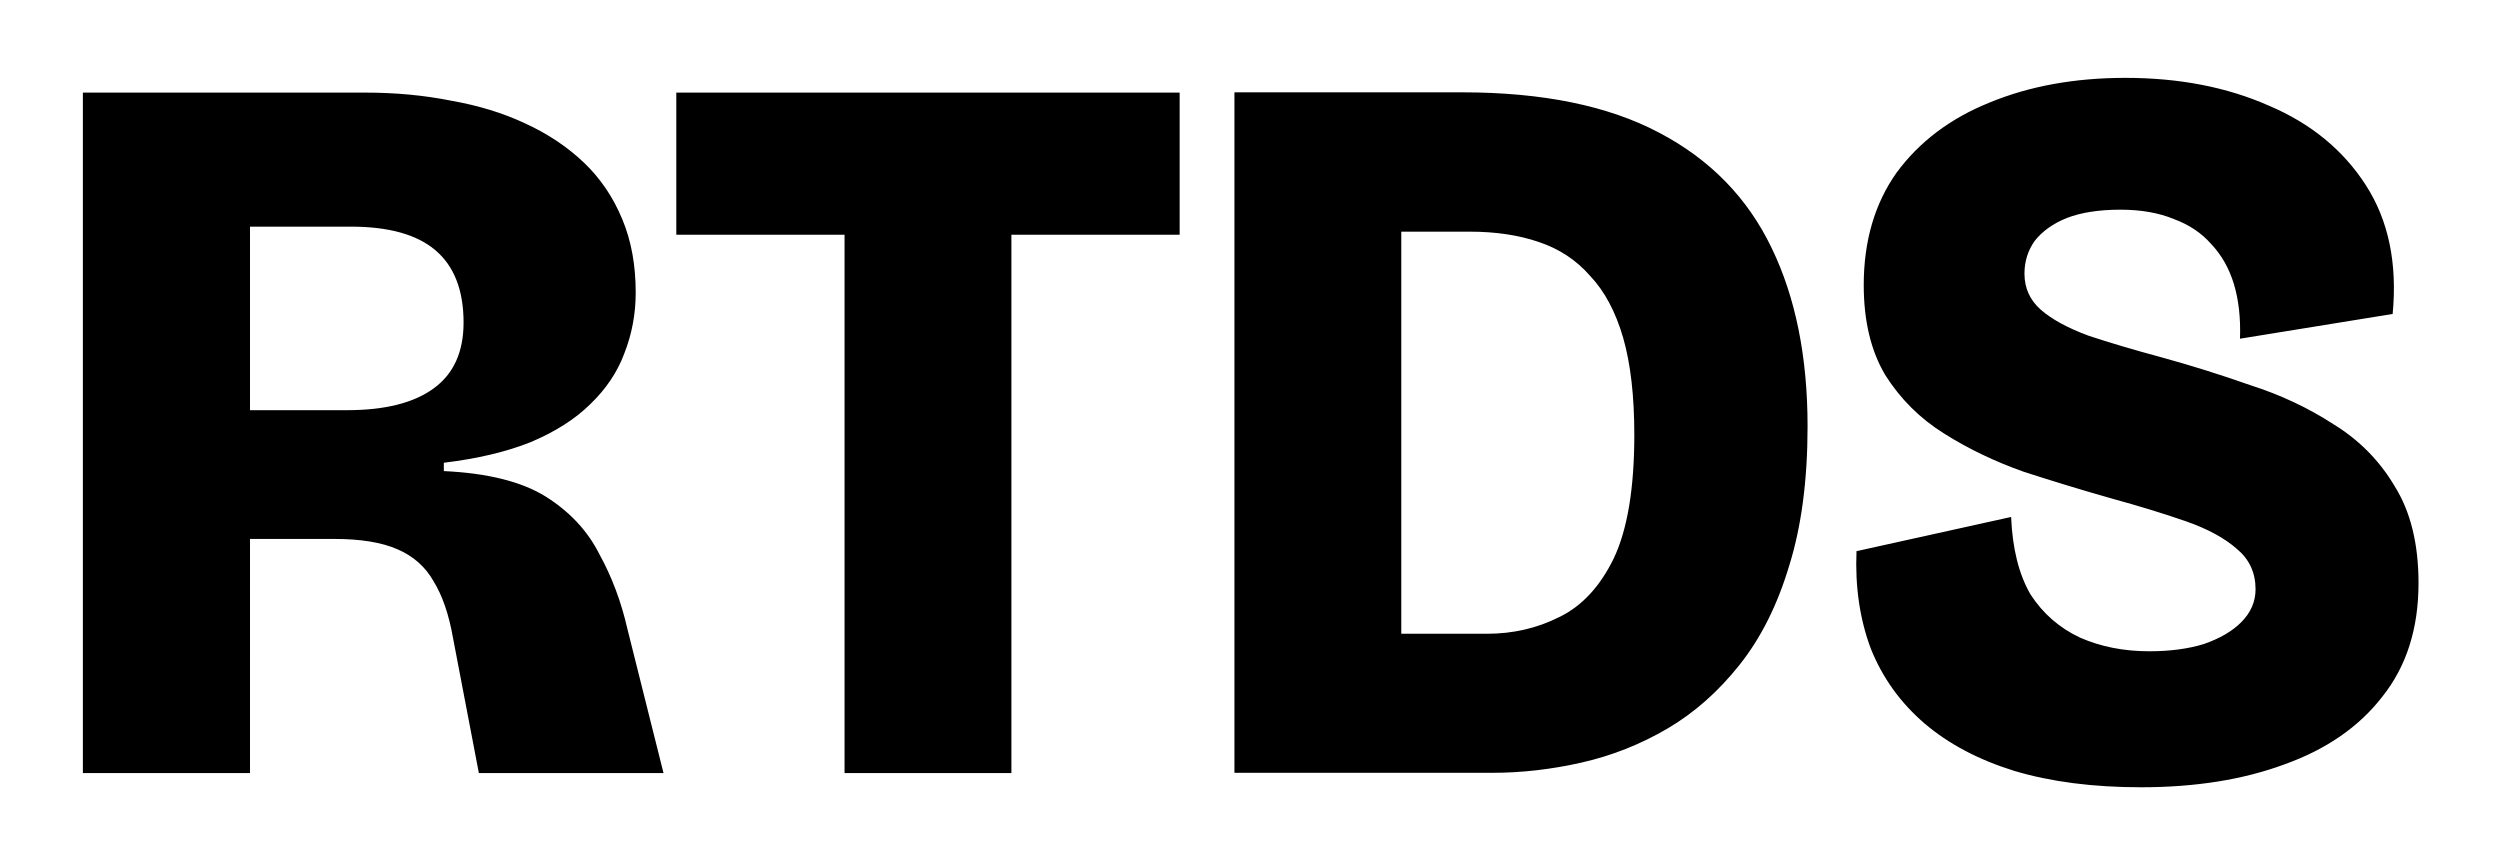 <svg version="1.2" xmlns="http://www.w3.org/2000/svg" viewBox="0 0 899 312" width="899" height="312">
	<title>New Project</title>
	<style>
		.s0 { fill: #000000 } 
	</style>
	<path id="RTDS" class="s0" aria-label="RTDS"  d="m89.9 278h-60.1v-244.7h101.6q16.3 0 30.8 2.9 14.8 2.6 26.7 8.2 12.2 5.6 21.1 14.1 8.9 8.5 13.8 20.4 4.8 11.5 4.8 26.3 0 11.5-4.1 21.9-3.7 10-12.2 18.2-8.2 8.1-21.5 13.7-13 5.2-31.2 7.4v3q23.7 1.1 36.7 9.2 13 8.2 19.3 20.8 6.7 12.2 10 26.7l13 51.9h-66.4l-9.3-48.6q-2.2-12.6-7-20.4-4.4-7.8-13-11.5-8.5-3.7-22.6-3.7h-30.4zm0-196.5v66h34.9q20.4 0 31.1-7.8 10.8-7.8 10.8-23.7 0-17.4-10.1-26-10-8.5-30.4-8.5zm273.8 196.5h-60v-244.7h60zm60.5-193.6h-181v-51.1h181zm112.4 193.5h-65.3v-50h63.4q14.1 0 26-6 12.2-5.9 19.6-21.1 7.4-15.6 7.4-44.5 0-20.8-4-34.8-4.1-14.1-11.9-22.3-7.4-8.5-18.5-12.2-10.8-3.7-24.9-3.7h-57.1v-50.1h54.5q43.4 0 70.8 14.5 27.5 14.4 40.5 41.5 12.9 26.7 12.9 64.1 0 29-6.6 50.1-6.3 21.1-17.8 35.6-11.5 14.5-26 23-14.5 8.5-30.8 12.2-16.3 3.7-32.2 3.7zm-32.7 0h-60v-244.7h60zm266 5.2q-25.9 0-45.6-5.9-19.3-6-32.3-17.1-12.9-11.1-19.2-26.7-6-15.9-5.2-35.2l55.6-12.3q0.7 17.1 7 27.9 6.7 10.3 17.8 15.5 11.2 4.9 24.9 4.9 11.1 0 19.6-2.6 8.6-3 13.4-7.8 5.2-5.2 5.2-11.9 0-8.9-6.7-14.5-6.7-5.9-18.5-10-11.5-4-26.4-8.1-15.9-4.5-31.9-9.7-15.5-5.5-28.5-13.7-13-8.1-21.2-21.1-7.7-13-7.7-32.3 0-23.7 11.8-40.4 12.3-16.7 33.4-25.2 21.5-8.9 48.9-8.9 29 0 51.6 10 22.6 9.6 34.8 28.5 12.3 19 9.7 46.4l-54.9 8.9q0.4-11.1-2.2-19.7-2.6-8.5-8.2-14.4-5.2-5.9-13.3-8.9-8.2-3.4-19.3-3.4-11.5 0-19.3 3-7.4 3-11.5 8.2-3.7 5.2-3.7 11.8 0 7.8 5.9 13 6 5.2 17.1 9.3 11.1 3.7 26.3 7.8 16 4.4 31.9 10 16.3 5.2 30 14.1 13.8 8.5 21.9 22.2 8.6 13.7 8.6 34.9 0 24.5-13 40.8-12.6 16.3-35.3 24.4-22.2 8.2-51.5 8.2z"/>
</svg>